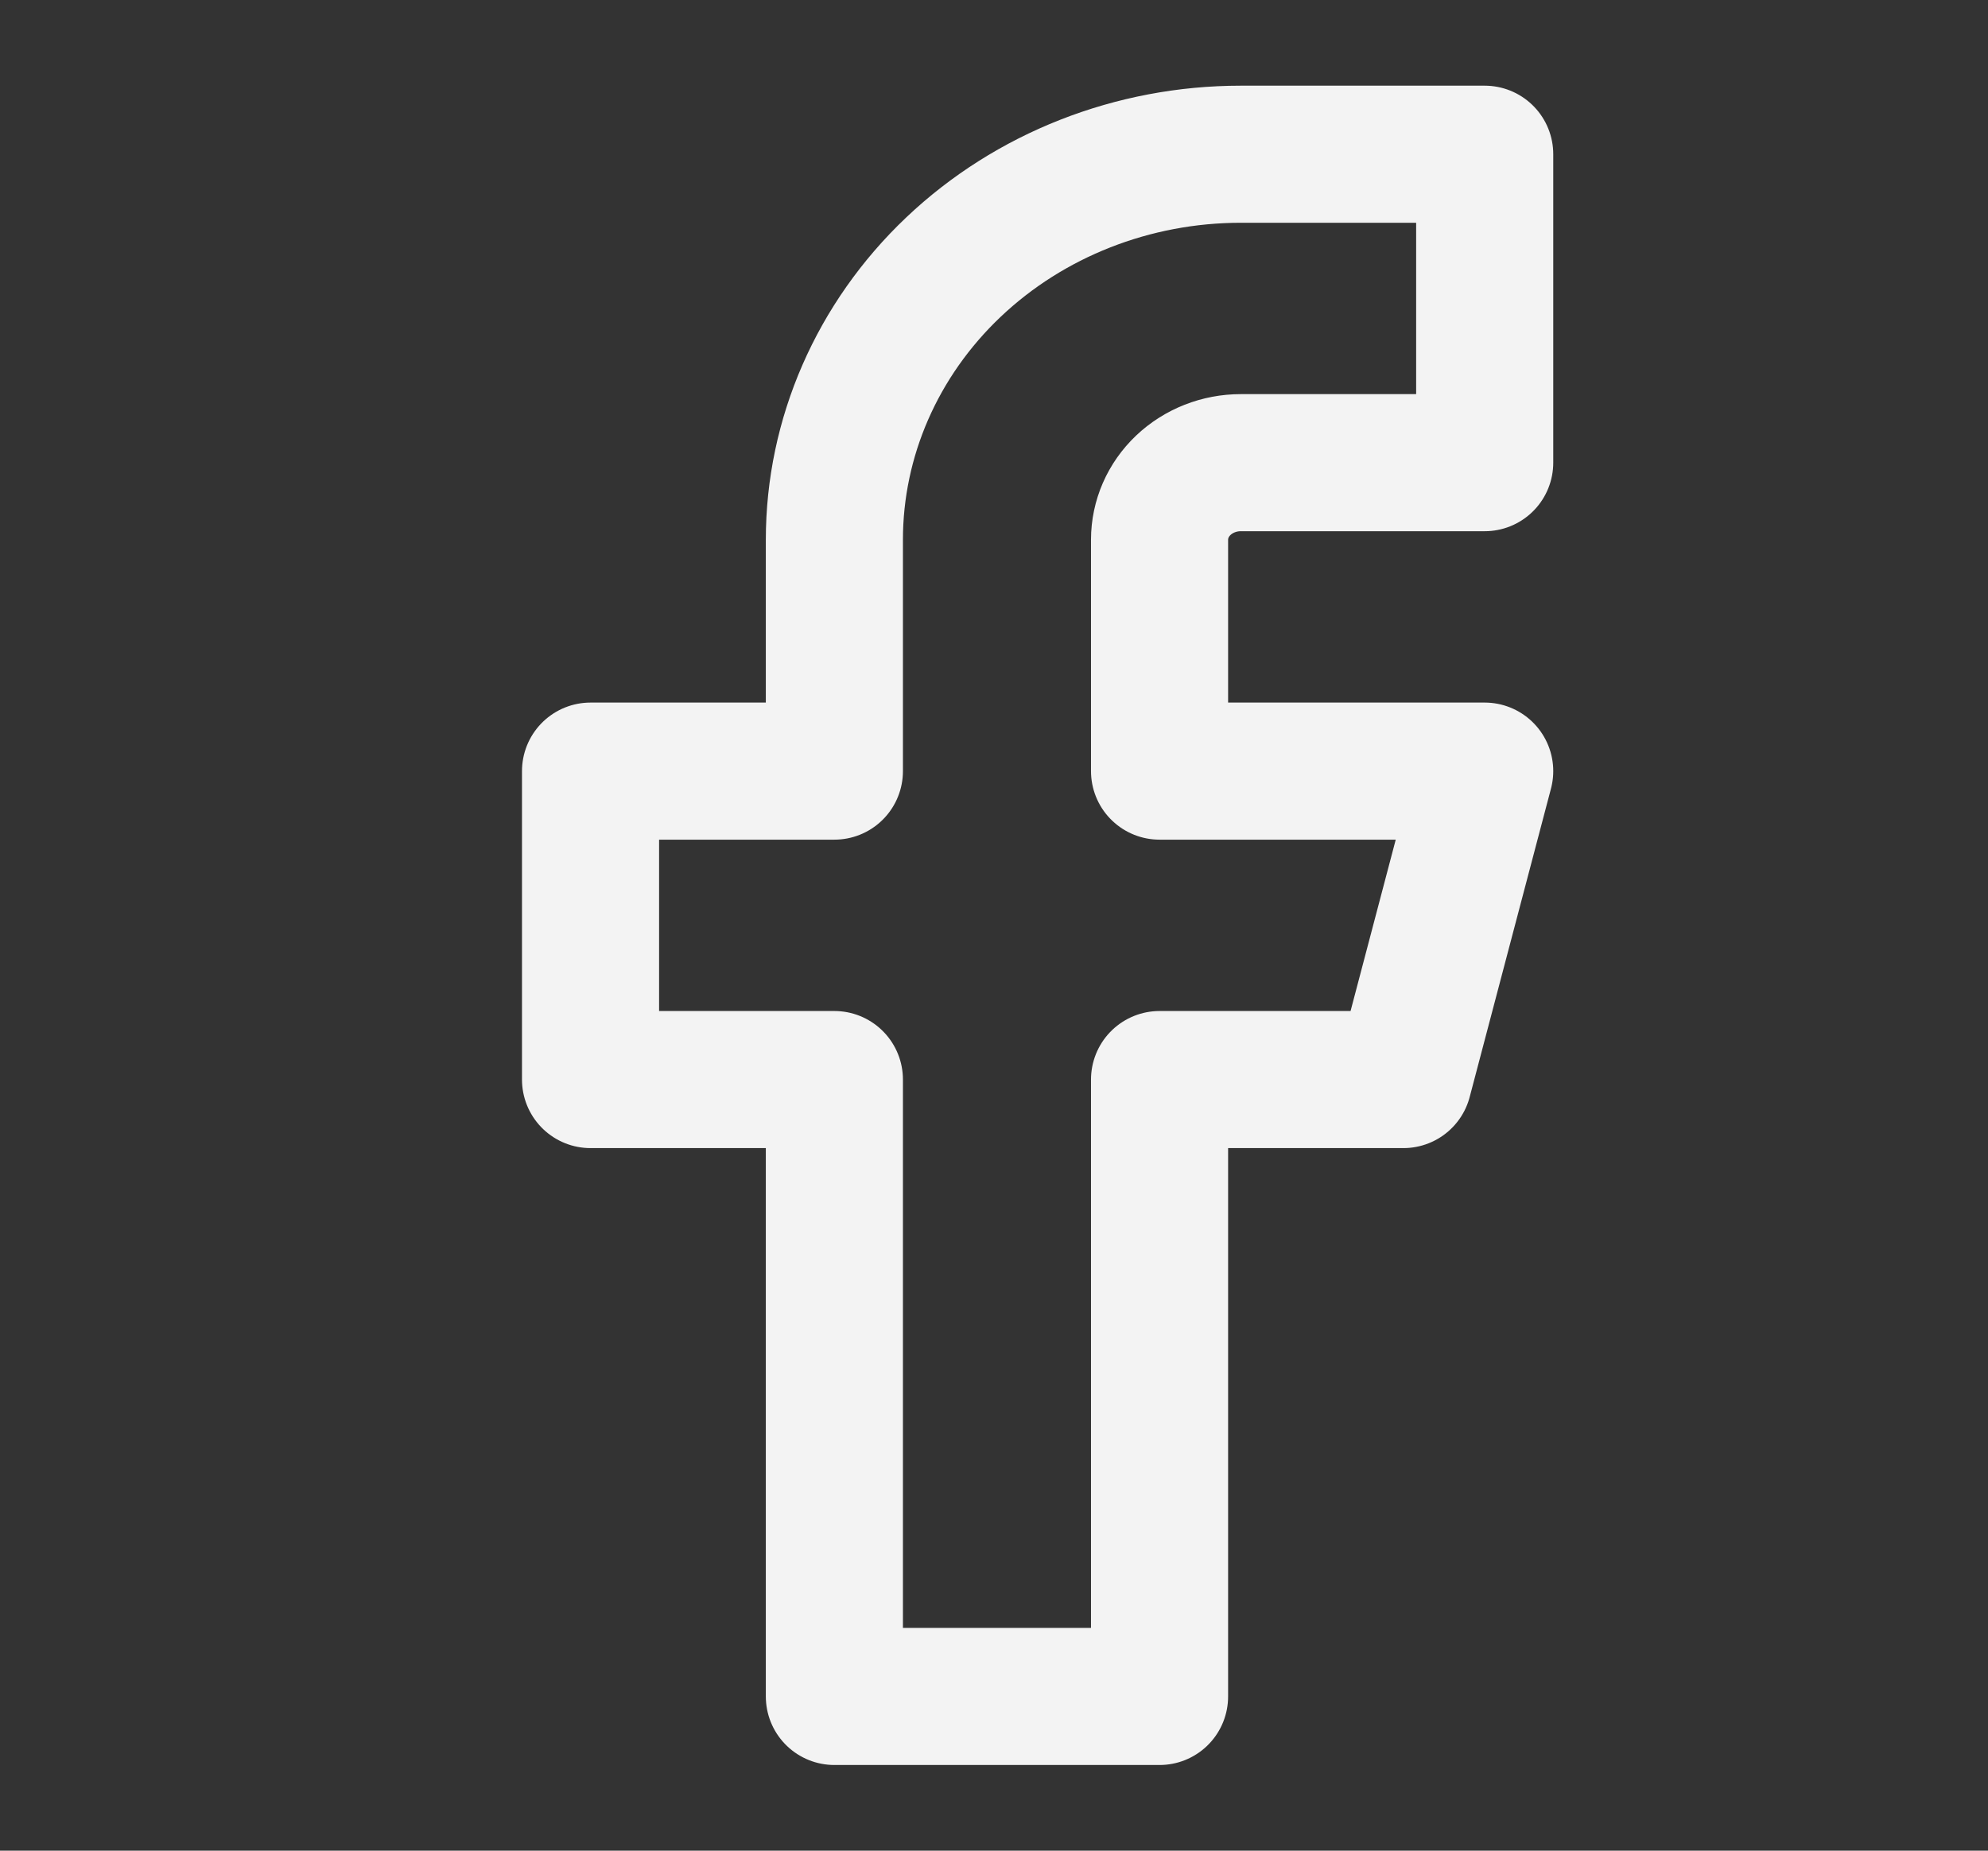 <svg width="58" height="54" viewBox="0 0 58 54" fill="none" xmlns="http://www.w3.org/2000/svg">
<rect x="0" y="0" width="58" height="54" fill="#333333" stroke="none"/>
<path d="M43.316 4.5H36.201C33.056 4.5 30.04 5.685 27.816 7.795C25.593 9.905 24.343 12.766 24.343 15.75V22.5H17.229V31.5H24.343V49.5H33.83V31.5H40.944L43.316 22.5H33.83V15.75C33.83 15.153 34.079 14.581 34.524 14.159C34.969 13.737 35.572 13.5 36.201 13.5H43.316V4.5Z" stroke="#F3F3F3" stroke-width="4" stroke-linecap="round" stroke-linejoin="round"/>
</svg>
